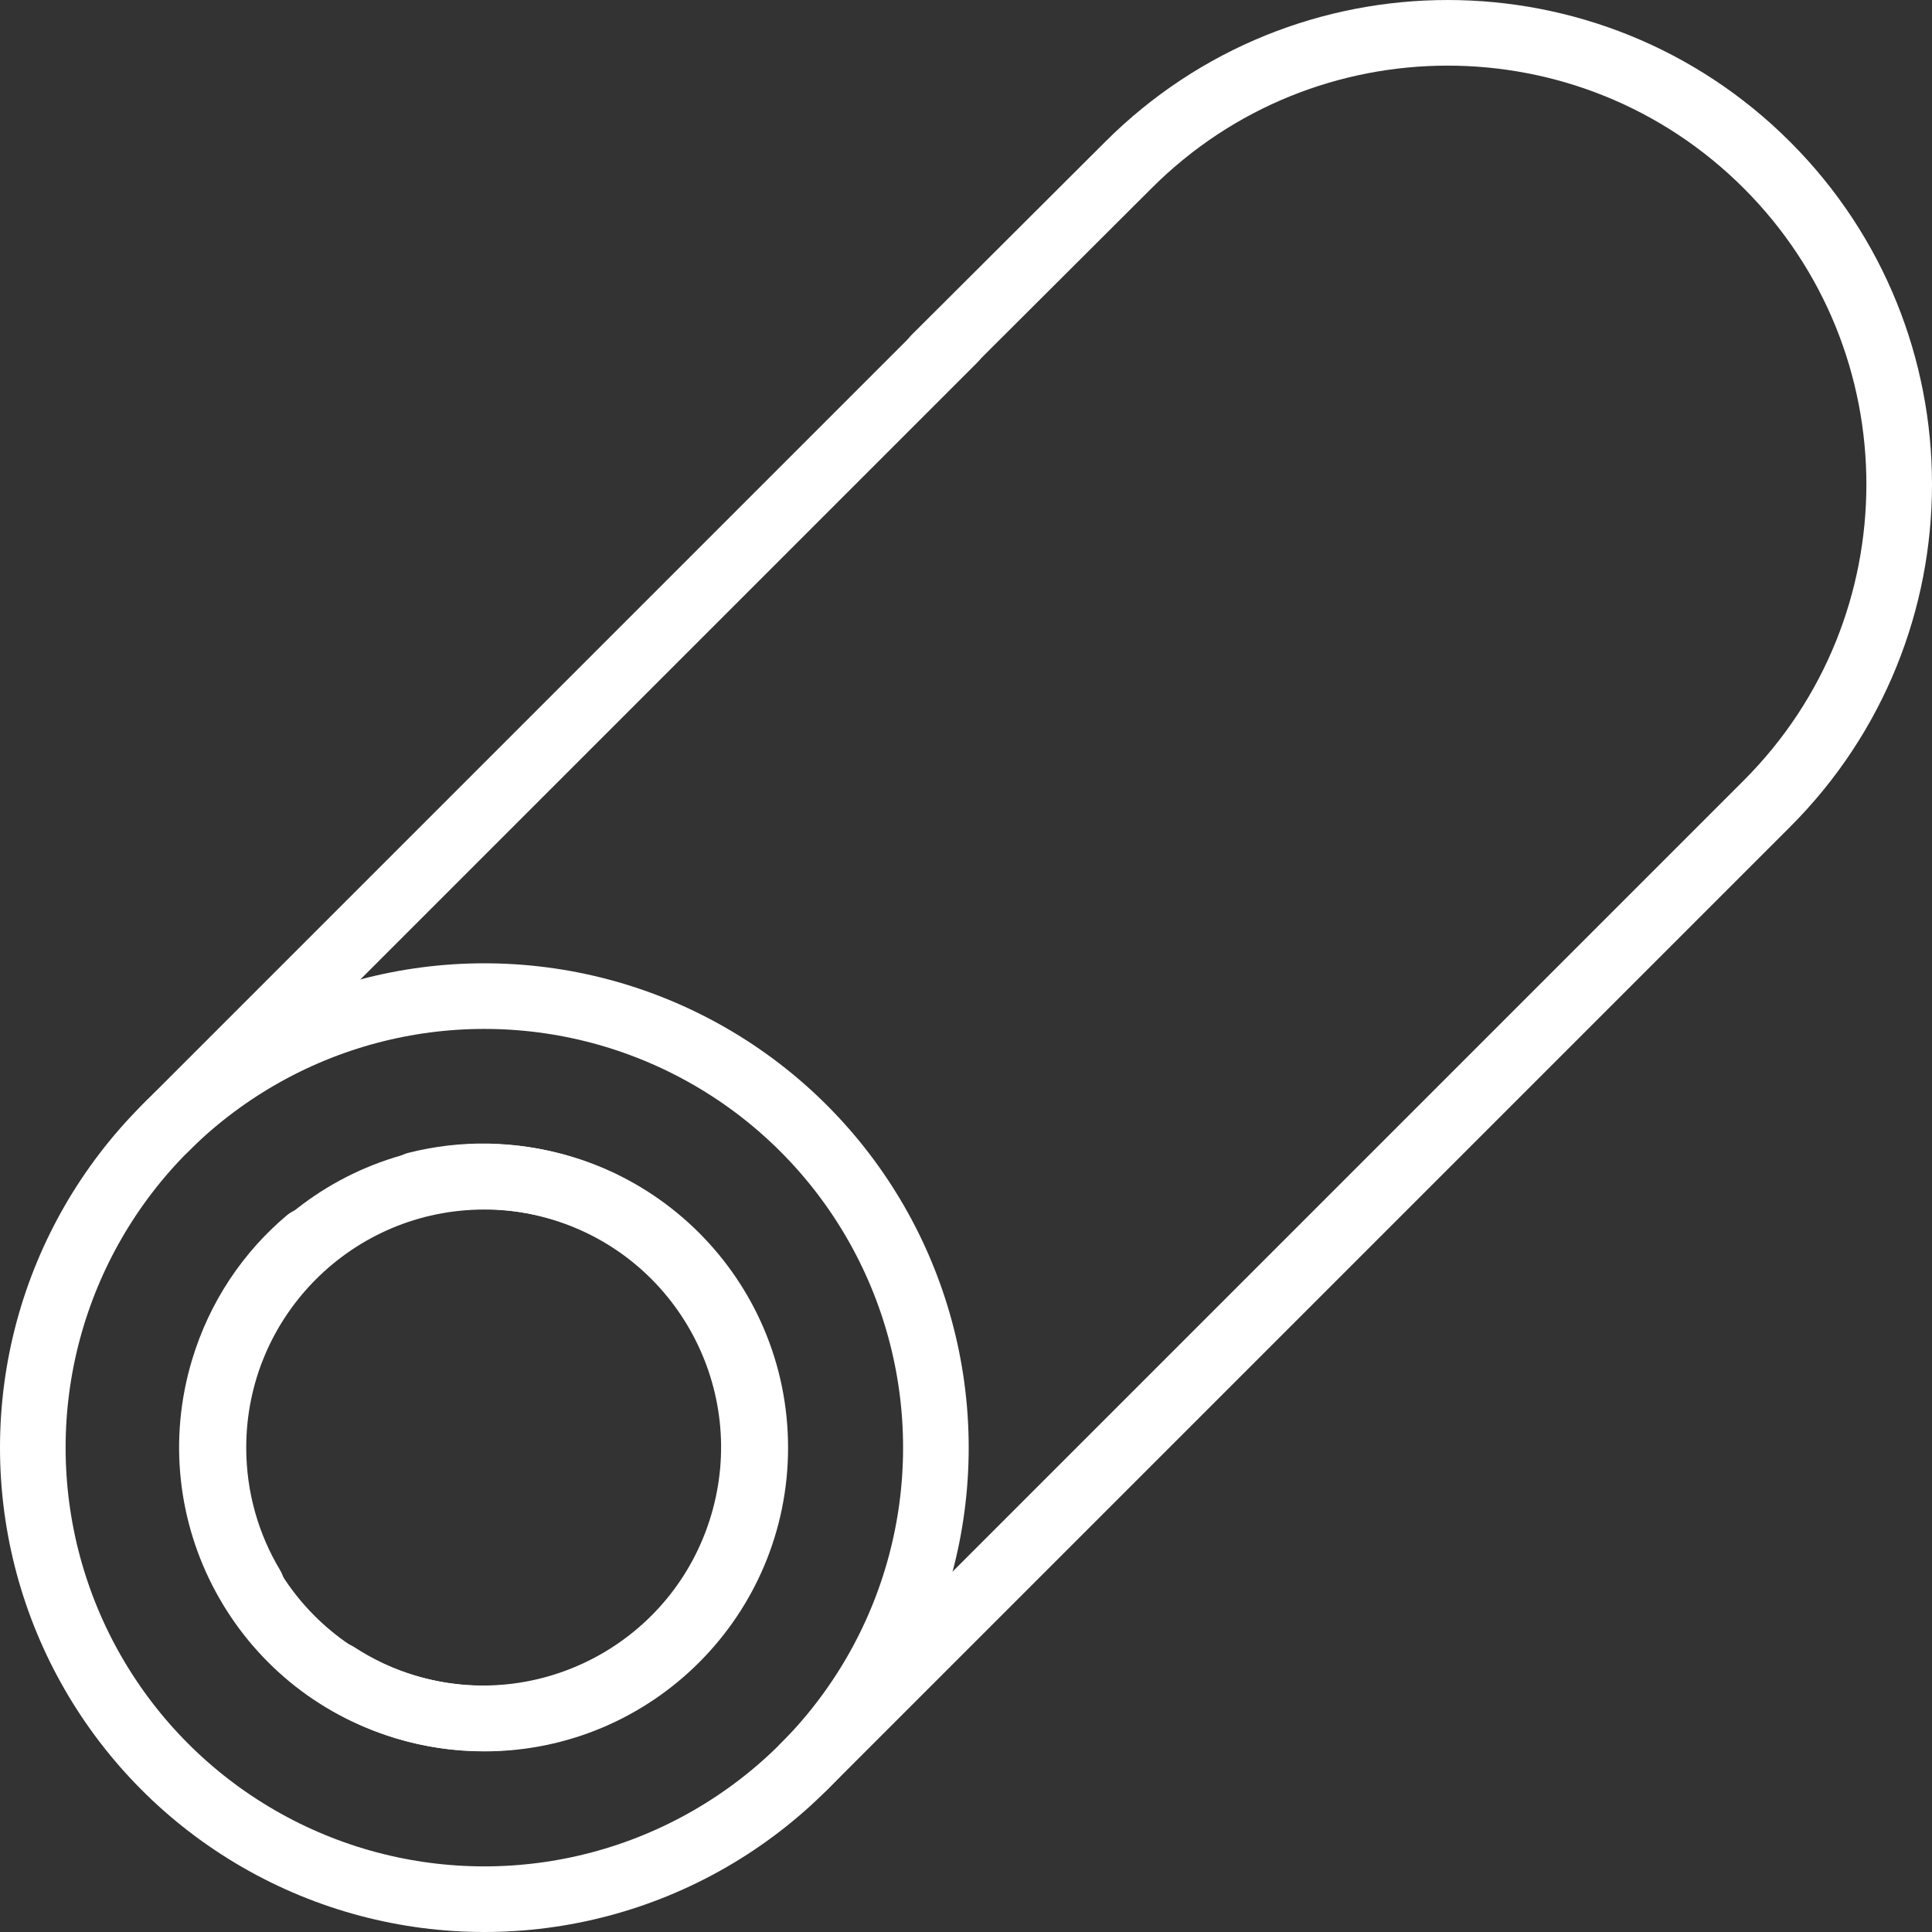 <svg viewBox="0 0 530 530" xmlns="http://www.w3.org/2000/svg" id="Ebene_2"><rect x="0" y="0" width="530" height="530" fill="#333333" stroke="none"/><defs><style>.cls-1{fill:none;stroke:#fff;stroke-linecap:round;stroke-linejoin:round;stroke-width:18px;}</style></defs><g id="Ebene_1-2"><circle r="123.87" cy="397.13" cx="132.87" class="cls-1"></circle><path d="M256.48,98.2c17.69-17.64,35.37-35.28,53.06-52.92,48.37-48.37,126.8-48.37,175.18,0s48.37,126.8,0,175.18c-88.09,88.09-176.17,176.17-264.26,264.26" class="cls-1"></path><line y2="93.11" x2="261.71" y1="309.54" x1="45.28" class="cls-1"></line><path d="M69.09,435.31c-6.69-11.16-10.54-24.22-10.54-38.18,0-41.05,33.27-74.32,74.32-74.32s74.32,33.27,74.32,74.32-33.27,74.32-74.32,74.32c-14.96,0-28.88-4.42-40.54-12.02" class="cls-1"></path><path d="M114.24,324.98c12.61-3.2,26.23-3.14,39.6.88,39.32,11.8,61.62,53.23,49.82,92.55-11.8,39.32-53.23,61.62-92.55,49.82-39.32-11.8-61.62-53.23-49.82-92.55,4.3-14.33,12.53-26.4,23.17-35.38" class="cls-1"></path></g></svg>
